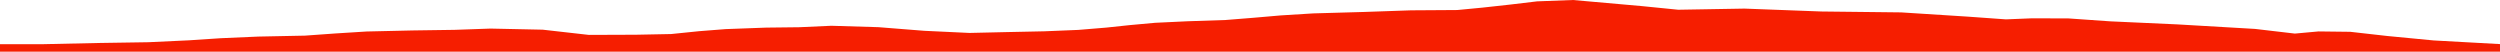 <?xml version="1.0" encoding="iso-8859-1"?>
<!DOCTYPE svg PUBLIC "-//W3C//DTD SVG 1.0//EN"
"http://www.w3.org/TR/2001/
REC-SVG-20010904/DTD/svg10.dtd">

<svg viewBox="0 0 32927.299 680.655" preserveAspectRatio="none" xmlns="http://www.w3.org/2000/svg" xmlns:xlink="http://www.w3.org/1999/xlink">
  <polygon points="0,680.655 0,582.375  550.603,582.375 1272.808,566.53 1954.953,556.072 2489.713,530.939 2905.259,503.493 3399.985,481.805 4017.267,469.259 4416.833,440.659 4828.185,414.888 5430.78,401.02 5986.74,393.11 6460.141,376.398 7147.685,390.921 7755.464,459.685 8377.311,457.361 8839.653,448.338 9208.617,410.694 9556.941,383.409 10090.31,363.674 10525.883,358.676 10949.025,339.45 11570.265,357.921 12172.494,405.616 12769.305,433.826 13253.833,422.773 13754.631,412.273 14201.62,393.913 14572.105,363.321 14878.733,330.797 15214.205,300.245 15640.421,280.105 16140.586,263.515 16501.476,234.743 16868.771,202.964 17296.98,176.404 17960.384,157.64 18584.407,136.052 19193.656,132.055 19524.338,100.459 19896.376,59.503 20244.696,17.976 20716.316,0 21622.573,80.082 22103.746,128.282 22976.532,113.256 23987.775,151.385 25040.377,163.188 25917.349,219.056 26419.737,255.069 26765.861,241.014 27247.02,242.808 27792.539,280.965 28680.17,321.329 29701.492,380.893 30225.842,442.287 30536.801,413.893 30954.949,418.883 31441.525,473.91 32053.247,532.609 32927.299,580.737  32927.299,680.655" style="fill:#f61e00;stroke-width:1" />
</svg>